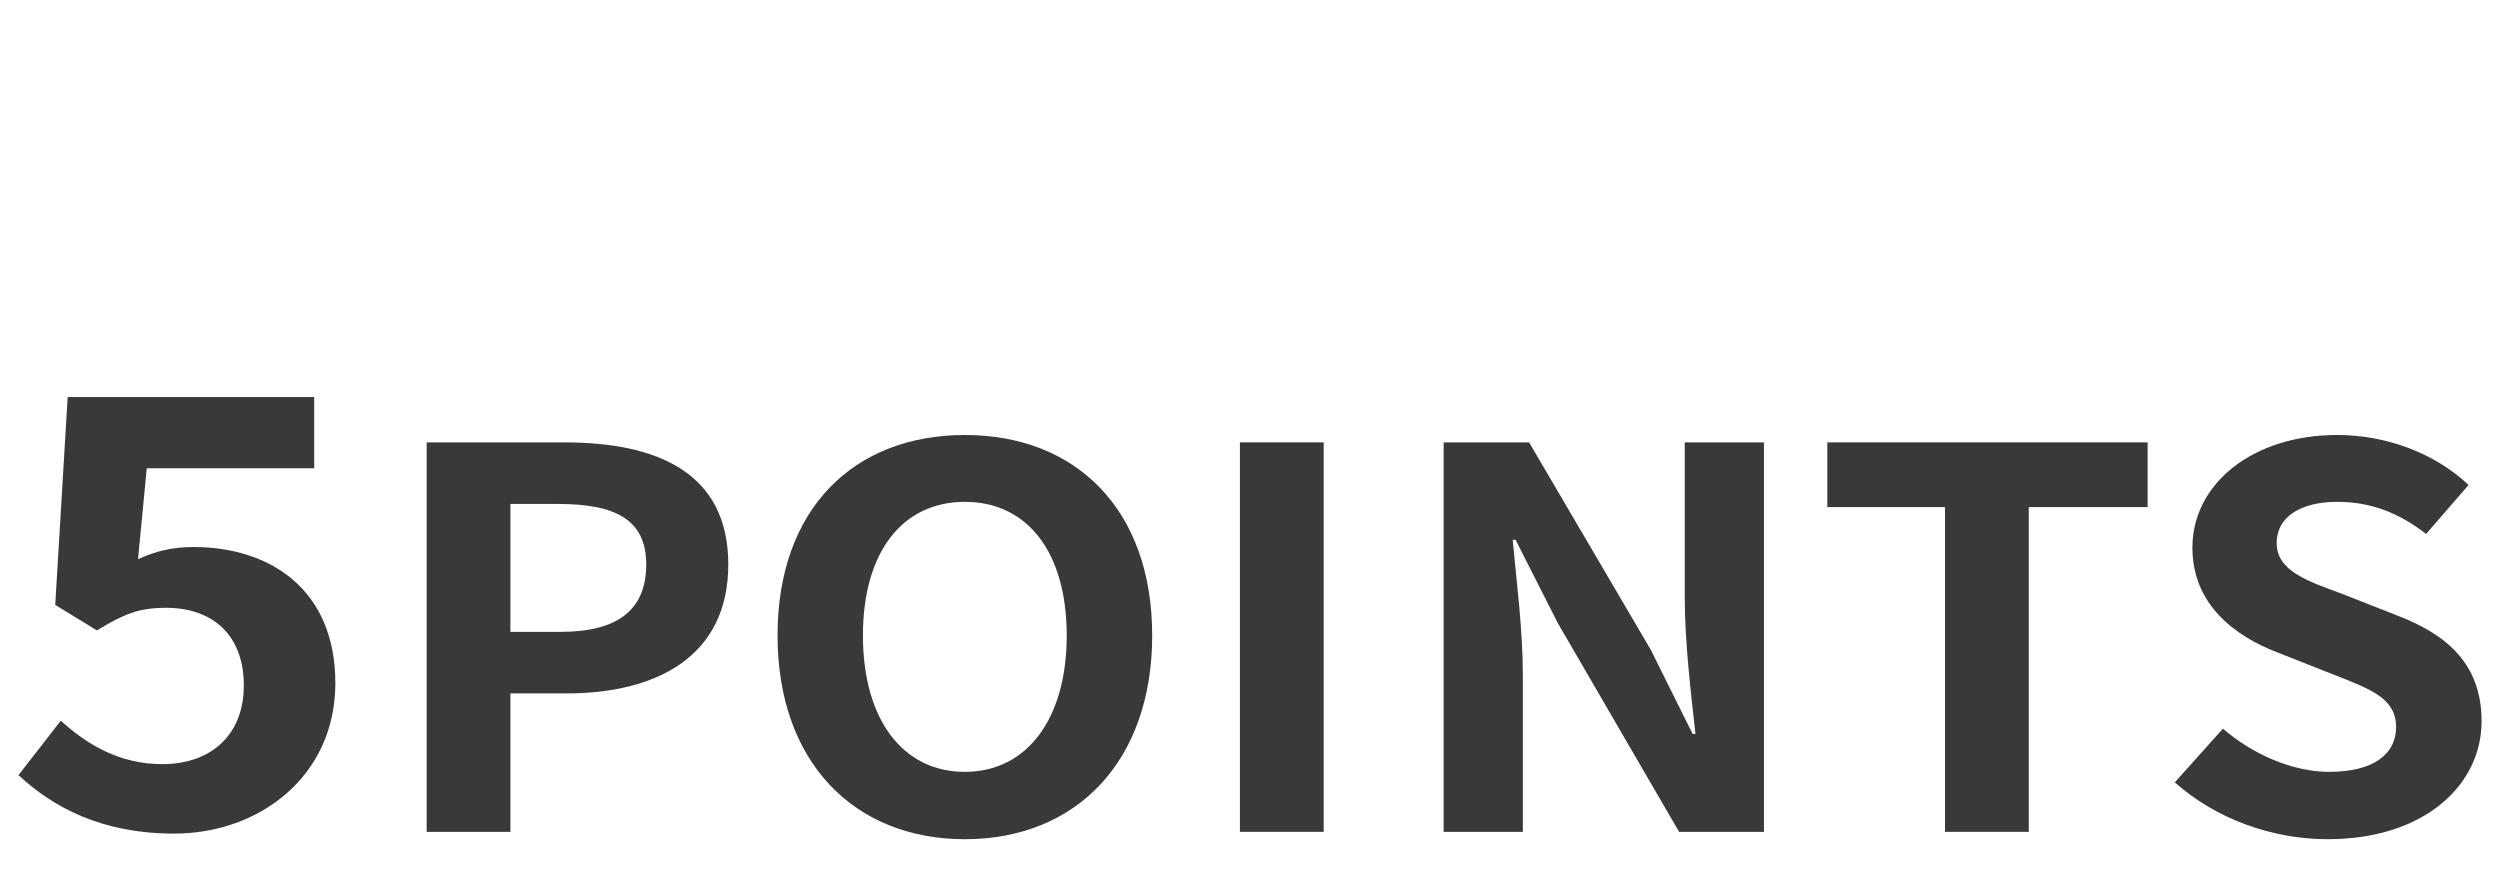 <?xml version="1.0" encoding="UTF-8"?>
<svg id="_枠" data-name="枠" xmlns="http://www.w3.org/2000/svg" viewBox="0 0 570 200">
  <defs>
    <style>
      .cls-1 {
        fill: #393939;
      }
    </style>
  </defs>
  <path class="cls-1" d="M4.21,176.73l9.65-12.41c5.96,5.41,13.34,9.9,23.14,9.9,10.93,0,18.59-6.47,18.59-17.95s-7.1-17.69-17.74-17.69c-6.25,0-9.65,1.45-15.75,5.15l-9.51-5.81,2.84-47.39h56.21v16.24h-38.18l-1.99,20.72c4.12-1.85,7.81-2.77,12.63-2.77,17.6,0,32.36,9.77,32.36,31.02s-17.32,34.32-36.76,34.32c-16.61,0-27.68-6.07-35.48-13.33Z"/>
  <path class="cls-1" d="M97.28,100.86h31.35c21.16,0,37.42,6.84,37.42,27.84s-16.39,29.4-36.9,29.4h-12.77v31.56h-19.1v-88.8ZM127.86,144.06c13.16,0,19.48-5.16,19.48-15.36s-6.97-13.8-20.13-13.8h-10.84v29.16h11.48Z"/>
  <path class="cls-1" d="M177.28,144.9c0-28.92,17.42-45.72,42.71-45.72s42.71,16.92,42.71,45.72-17.42,46.44-42.71,46.44-42.71-17.64-42.71-46.44ZM243.21,144.9c0-19.08-9.03-30.48-23.23-30.48s-23.23,11.4-23.23,30.48,9.03,31.08,23.23,31.08,23.23-12.12,23.23-31.08Z"/>
  <path class="cls-1" d="M282.7,100.86h19.1v88.8h-19.1v-88.8Z"/>
  <path class="cls-1" d="M329.15,100.86h19.48l27.74,47.28,9.55,19.2h.65c-1.03-9.24-2.45-21-2.45-31.08v-35.4h18.06v88.8h-19.35l-27.61-47.52-9.68-19.08h-.65c.9,9.6,2.32,20.76,2.32,30.96v35.64h-18.06v-88.8Z"/>
  <path class="cls-1" d="M443.47,115.62h-26.84v-14.76h73.03v14.76h-27.1v74.04h-19.1v-74.04Z"/>
  <path class="cls-1" d="M495.85,178.38l10.97-12.24c6.84,5.88,15.87,9.84,24.26,9.84,9.94,0,15.23-3.96,15.23-10.2,0-6.6-5.81-8.64-14.32-12l-12.77-5.04c-9.68-3.72-19.35-10.92-19.35-23.88,0-14.52,13.68-25.68,33.03-25.68,11.1,0,22.19,4.08,29.93,11.4l-9.68,11.16c-6.06-4.68-12.39-7.32-20.26-7.32-8.39,0-13.81,3.48-13.81,9.36,0,6.36,6.84,8.64,14.97,11.64l12.52,4.92c11.61,4.44,19.23,11.28,19.23,24.12,0,14.52-13.03,26.88-35.1,26.88-12.77,0-25.55-4.68-34.84-12.96Z"/>
</svg>